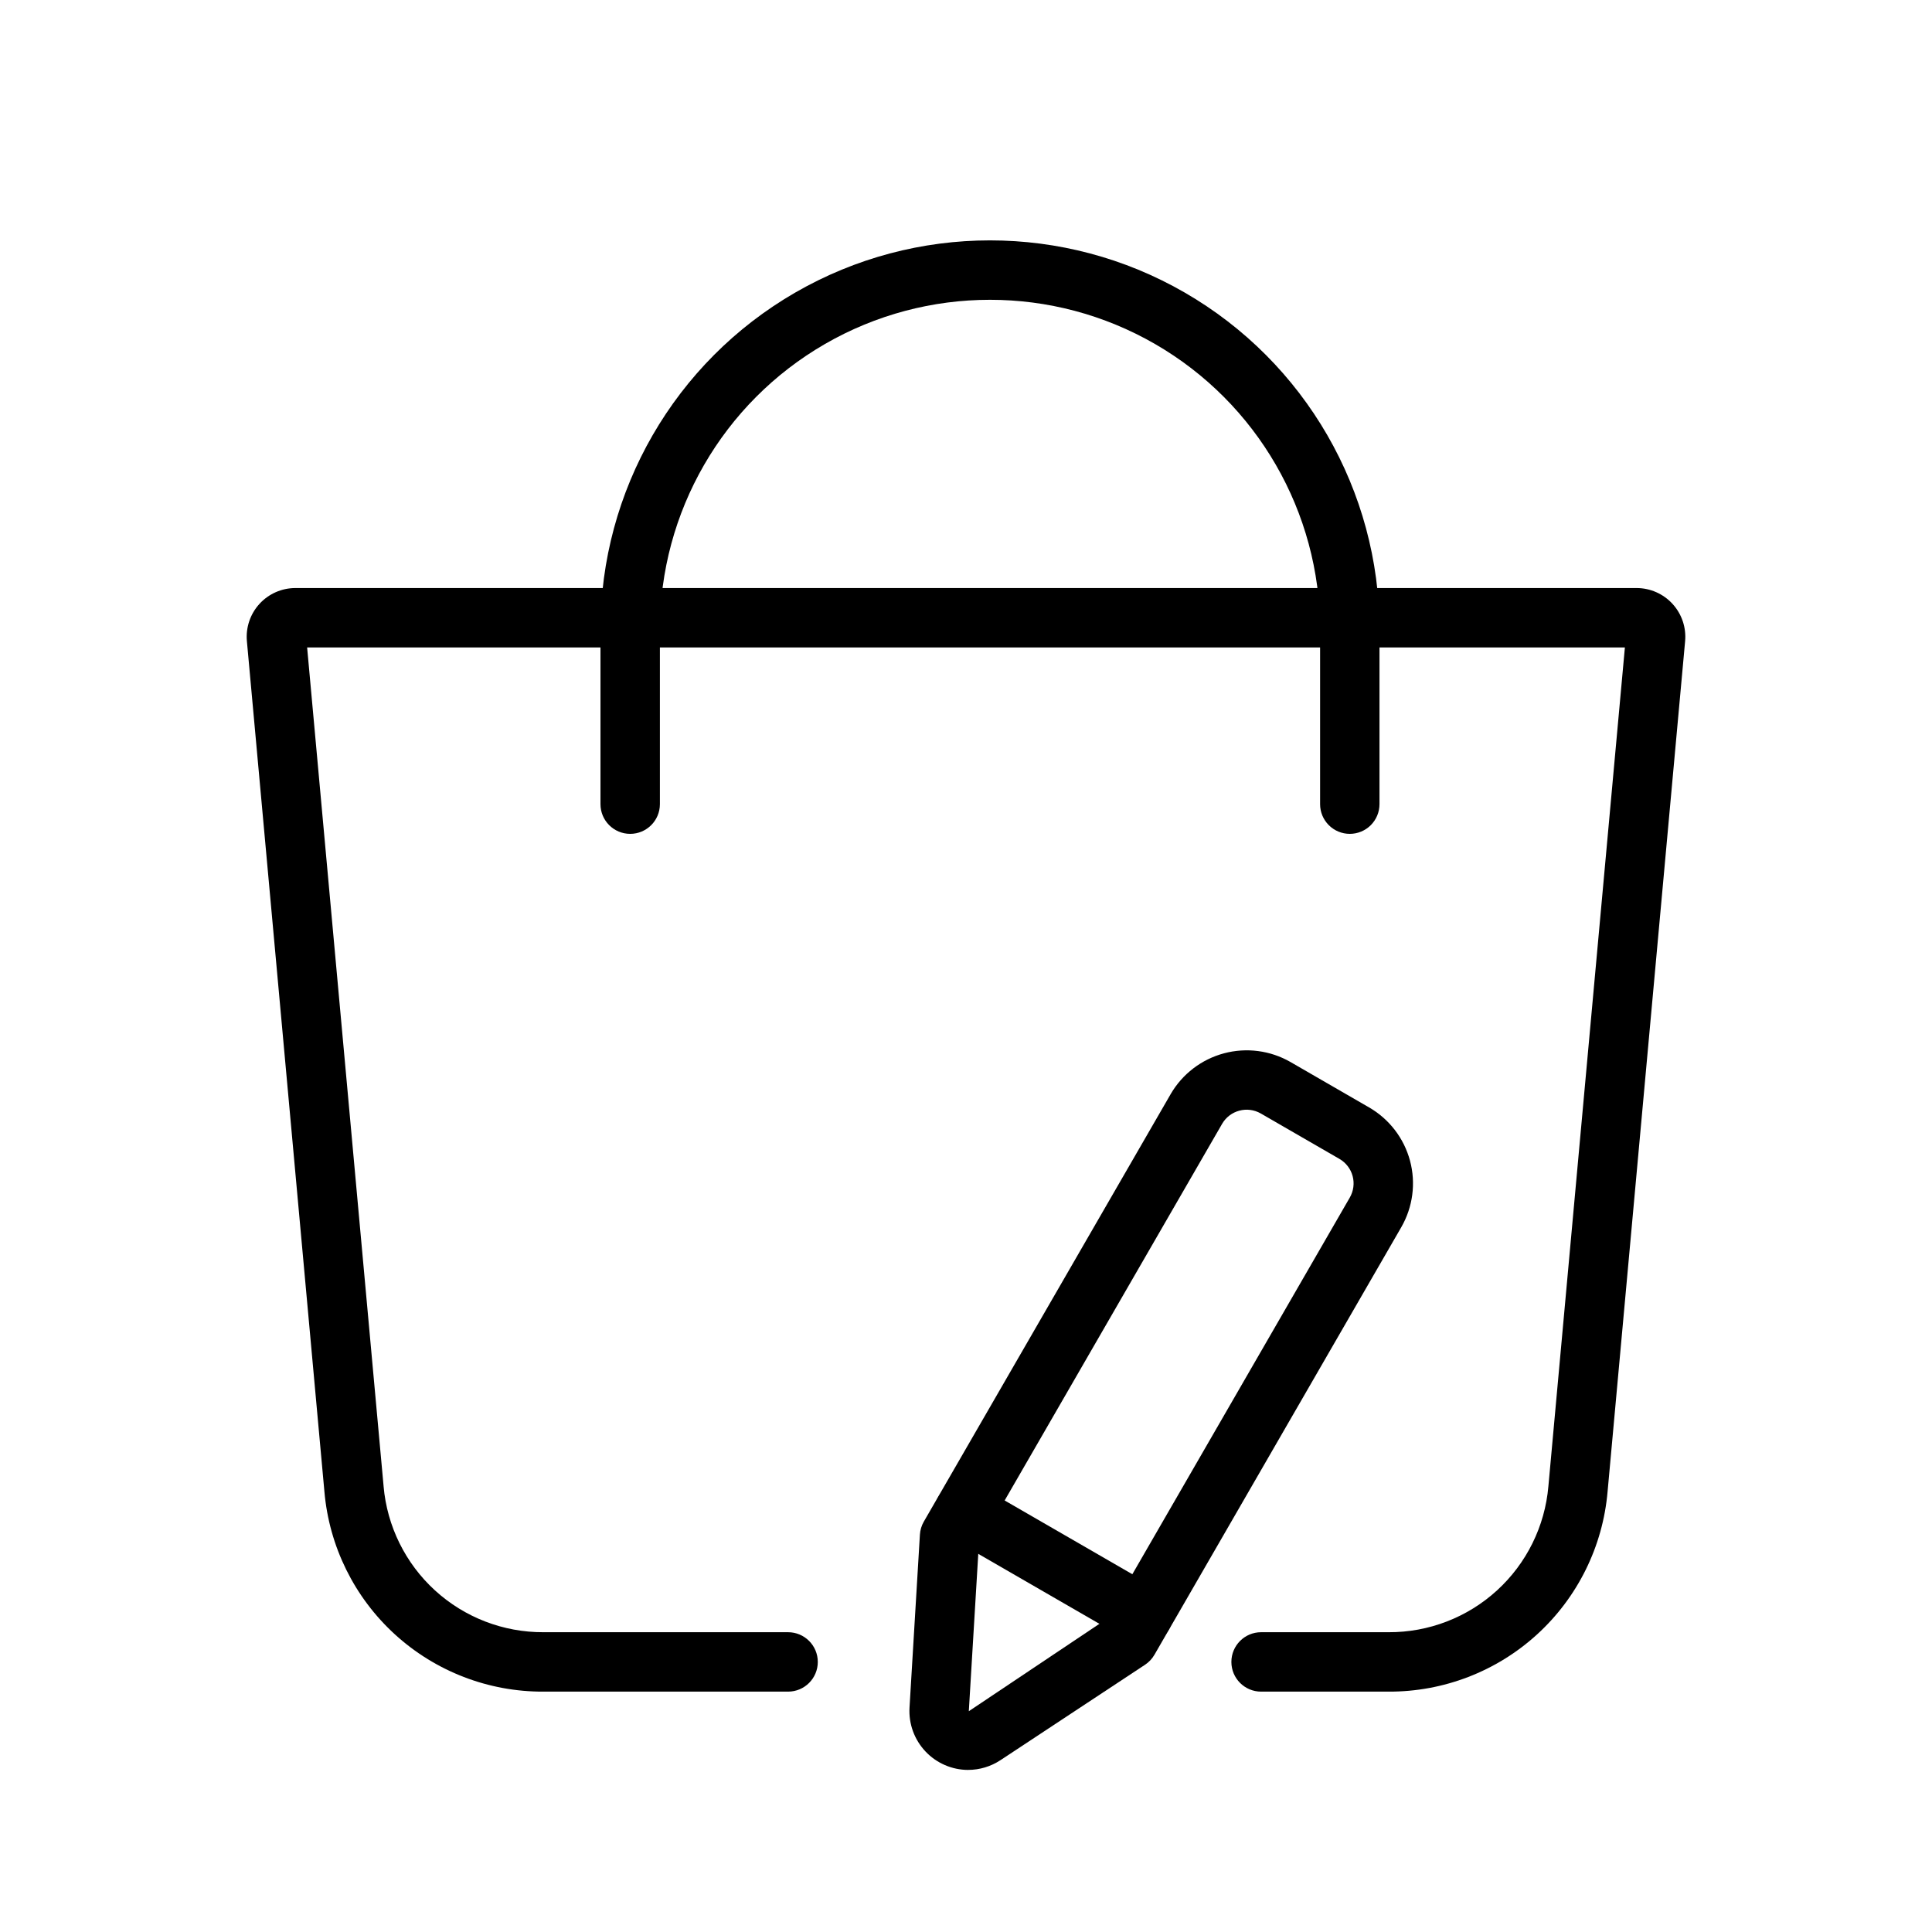 <?xml version="1.0" encoding="UTF-8"?>
<!-- Uploaded to: ICON Repo, www.iconrepo.com, Generator: ICON Repo Mixer Tools -->
<svg fill="#000000" width="800px" height="800px" version="1.1" viewBox="144 144 512 512" xmlns="http://www.w3.org/2000/svg">
 <g>
  <path d="m511.98 592.3h-33.777c-4.348 0-7.875-3.523-7.875-7.871s3.527-7.875 7.875-7.875h33.777c10.629 0.051 20.887-3.902 28.734-11.07 7.848-7.164 12.711-17.023 13.625-27.609l20.273-222.29h-349.22l20.266 222.29h-0.004c0.918 10.586 5.785 20.441 13.633 27.609 7.852 7.168 18.105 11.117 28.734 11.07h64.828c4.348 0 7.875 3.527 7.875 7.875s-3.527 7.871-7.875 7.871h-64.828c-14.559 0.062-28.613-5.356-39.367-15.172-10.754-9.816-17.422-23.32-18.68-37.828l-20.543-225.38c-0.328-3.613 0.875-7.199 3.324-9.879 2.445-2.68 5.91-4.207 9.539-4.203h355.42c3.625 0 7.086 1.527 9.531 4.207 2.449 2.68 3.656 6.262 3.328 9.875l-20.547 225.38c-1.258 14.508-7.922 28.012-18.676 37.832-10.754 9.816-24.805 15.23-39.367 15.168z"/>
  <path d="m501.71 364.98c-2.09 0-4.09-0.828-5.566-2.305-1.477-1.477-2.309-3.481-2.305-5.566v-46.18c0-31.254-16.676-60.133-43.742-75.762-27.066-15.625-60.414-15.625-87.48 0-27.066 15.629-43.738 44.508-43.738 75.762v46.18c0 4.348-3.527 7.871-7.871 7.871-4.348 0-7.875-3.523-7.875-7.871v-46.18c0-36.879 19.676-70.957 51.613-89.395 31.938-18.441 71.285-18.441 103.22 0 31.938 18.438 51.613 52.516 51.613 89.395v46.18c0 2.086-0.828 4.09-2.305 5.566-1.477 1.477-3.481 2.305-5.566 2.305z"/>
  <path d="m400.57 613.05c-4.289-0.012-8.383-1.785-11.32-4.906-2.941-3.121-4.465-7.312-4.219-11.594l2.754-45.84c0.07-1.223 0.426-2.406 1.039-3.469l65.414-113.29-0.004 0.004c3.094-5.332 8.172-9.219 14.121-10.812 5.953-1.598 12.297-0.77 17.637 2.301l20.84 12.039h0.004c5.336 3.082 9.234 8.16 10.832 14.117 1.594 5.957 0.758 12.301-2.324 17.641l-65.406 113.29v-0.004c-0.613 1.062-1.461 1.965-2.481 2.641l-38.316 25.293v-0.004c-2.543 1.684-5.523 2.582-8.57 2.586zm2.82-59.539-2.644 43.98 36.469-24.406 64.492-111.71v-0.004c0.996-1.723 1.27-3.773 0.754-5.695s-1.773-3.559-3.5-4.555l-20.84-12.039v0.004c-3.59-2.062-8.168-0.836-10.246 2.742z"/>
  <path d="m446.93 579.8c-1.379 0-2.734-0.363-3.93-1.055l-47.41-27.383c-3.762-2.176-5.051-6.988-2.879-10.75 2.176-3.766 6.988-5.059 10.754-2.887l47.406 27.383c3.09 1.781 4.594 5.418 3.672 8.859-0.926 3.445-4.047 5.836-7.613 5.832z"/>
 </g>
</svg>